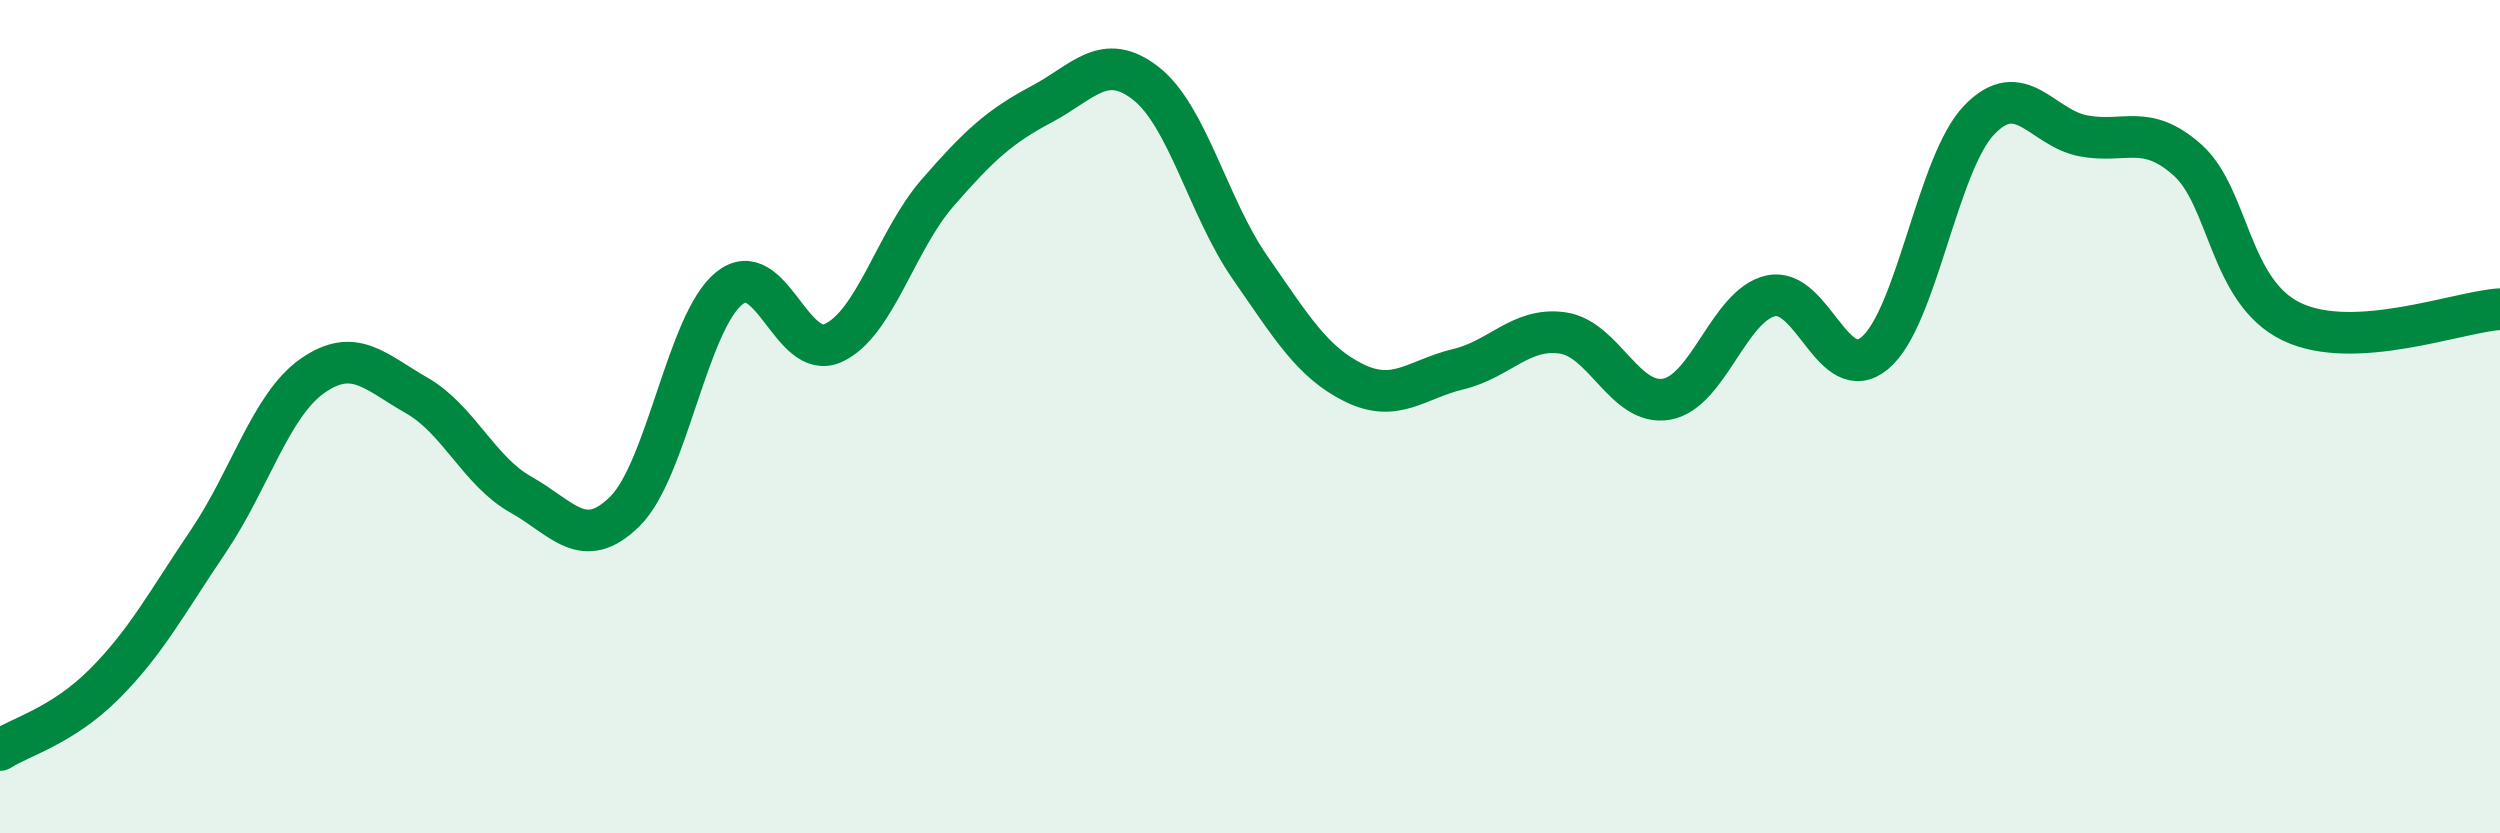 
    <svg width="60" height="20" viewBox="0 0 60 20" xmlns="http://www.w3.org/2000/svg">
      <path
        d="M 0,18 C 0.5,17.68 1.5,17.42 2.5,16.42 C 3.5,15.42 4,14.47 5,12.99 C 6,11.51 6.5,9.72 7.5,9.02 C 8.5,8.32 9,8.92 10,9.49 C 11,10.06 11.5,11.31 12.5,11.87 C 13.5,12.43 14,13.26 15,12.27 C 16,11.28 16.5,7.73 17.5,6.92 C 18.5,6.11 19,8.69 20,8.23 C 21,7.77 21.5,5.78 22.5,4.63 C 23.5,3.48 24,3.03 25,2.5 C 26,1.97 26.5,1.22 27.5,2 C 28.5,2.78 29,4.98 30,6.42 C 31,7.86 31.5,8.7 32.5,9.19 C 33.5,9.68 34,9.1 35,8.86 C 36,8.62 36.5,7.85 37.5,7.99 C 38.5,8.13 39,9.76 40,9.58 C 41,9.4 41.5,7.32 42.5,7.1 C 43.5,6.88 44,9.31 45,8.47 C 46,7.63 46.5,3.92 47.5,2.88 C 48.5,1.84 49,3.07 50,3.26 C 51,3.45 51.5,2.95 52.5,3.84 C 53.5,4.73 53.5,7 55,7.72 C 56.5,8.44 59,7.48 60,7.42L60 20L0 20Z"
        fill="#008740"
        opacity="0.1"
        stroke-linecap="round"
        stroke-linejoin="round"
      />
      <path
        d="M 0,18 C 0.5,17.68 1.5,17.42 2.5,16.42 C 3.5,15.42 4,14.47 5,12.99 C 6,11.51 6.5,9.72 7.5,9.02 C 8.5,8.32 9,8.92 10,9.49 C 11,10.06 11.5,11.31 12.5,11.87 C 13.5,12.43 14,13.26 15,12.27 C 16,11.28 16.5,7.73 17.5,6.92 C 18.5,6.11 19,8.69 20,8.23 C 21,7.77 21.5,5.78 22.5,4.63 C 23.5,3.48 24,3.03 25,2.5 C 26,1.97 26.5,1.22 27.5,2 C 28.5,2.78 29,4.98 30,6.42 C 31,7.86 31.5,8.7 32.5,9.19 C 33.5,9.68 34,9.1 35,8.86 C 36,8.62 36.5,7.85 37.5,7.99 C 38.5,8.13 39,9.76 40,9.58 C 41,9.4 41.5,7.32 42.5,7.1 C 43.5,6.88 44,9.31 45,8.47 C 46,7.63 46.5,3.92 47.5,2.88 C 48.5,1.84 49,3.07 50,3.26 C 51,3.45 51.5,2.95 52.5,3.84 C 53.5,4.73 53.5,7 55,7.72 C 56.5,8.44 59,7.48 60,7.42"
        stroke="#008740"
        stroke-width="1"
        fill="none"
        stroke-linecap="round"
        stroke-linejoin="round"
      />
    </svg>
  